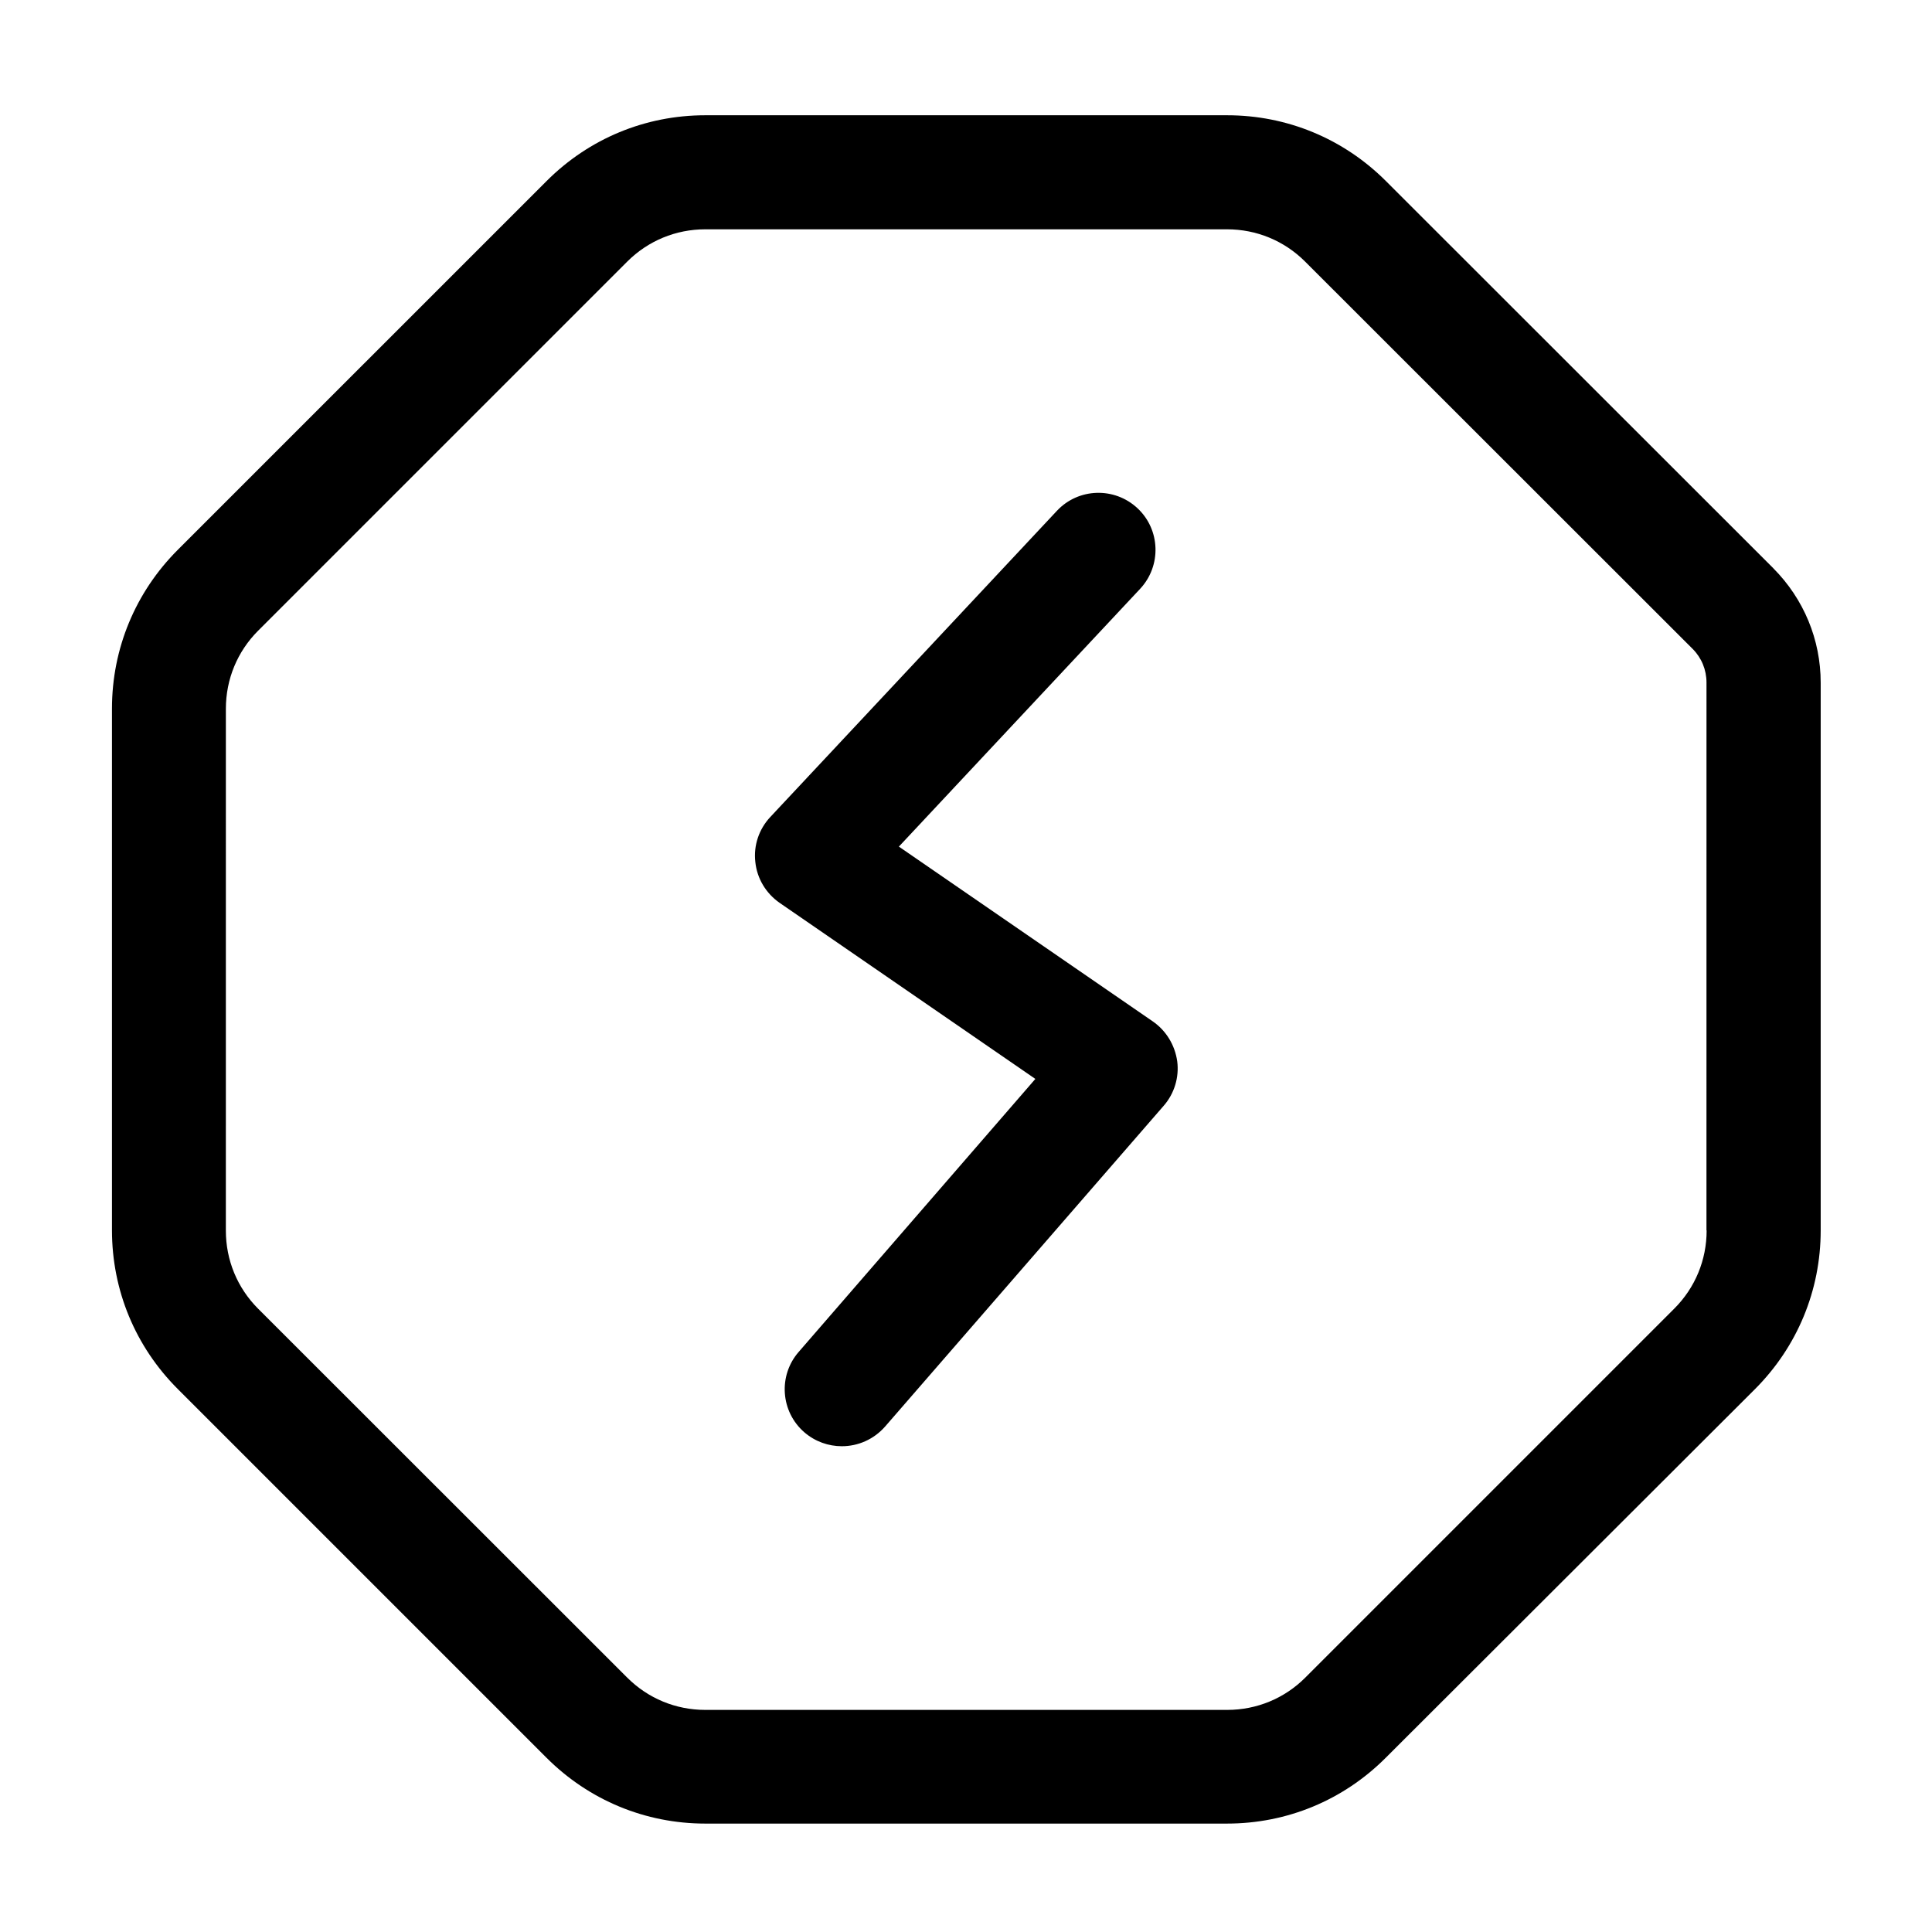 <?xml version="1.0" encoding="UTF-8"?>
<!-- Uploaded to: ICON Repo, www.iconrepo.com, Generator: ICON Repo Mixer Tools -->
<svg fill="#000000" width="800px" height="800px" version="1.1" viewBox="144 144 512 512" xmlns="http://www.w3.org/2000/svg">
 <path d="m449.47 414.66-67.258-46.301 63.934-68.316c5.691-6.098 5.391-15.668-0.707-21.363-6.098-5.691-15.668-5.391-21.363 0.707l-75.926 81.113c-3.023 3.223-4.484 7.559-3.981 11.941 0.453 4.383 2.82 8.312 6.449 10.832l67.762 46.652-62.719 72.348c-5.492 6.297-4.785 15.871 1.512 21.312 2.871 2.469 6.398 3.68 9.926 3.68 4.231 0 8.414-1.762 11.438-5.188l73.859-85.043c2.82-3.223 4.133-7.559 3.578-11.789-0.609-4.289-2.926-8.117-6.504-10.586zm164.49-120.06-102.68-102.62c-11.234-11.234-26.199-17.434-42.066-17.434h-138.3c-15.922 0-30.832 6.195-42.066 17.434l-97.742 97.738c-11.234 11.234-17.434 26.199-17.434 42.066v138.25c0 15.922 6.195 30.832 17.434 42.066l97.738 97.738c11.234 11.234 26.199 17.434 42.066 17.434h138.25c15.922 0 30.832-6.195 42.066-17.434l97.844-97.684c11.234-11.234 17.434-26.199 17.434-42.066v-145.15c0-11.434-4.484-22.215-12.547-30.328zm-17.684 175.48c0 7.809-3.023 15.164-8.566 20.707l-97.785 97.789c-5.543 5.543-12.898 8.566-20.707 8.566h-138.3c-7.809 0-15.164-3.023-20.707-8.566l-97.789-97.738c-5.543-5.543-8.566-12.898-8.566-20.707l0.004-138.3c0-7.809 3.023-15.164 8.566-20.707l97.789-97.789c5.543-5.543 12.898-8.566 20.707-8.566h138.25c7.809 0 15.164 3.023 20.707 8.566l102.68 102.62c2.367 2.367 3.68 5.543 3.68 8.918l-0.008 145.2z"/>
</svg>